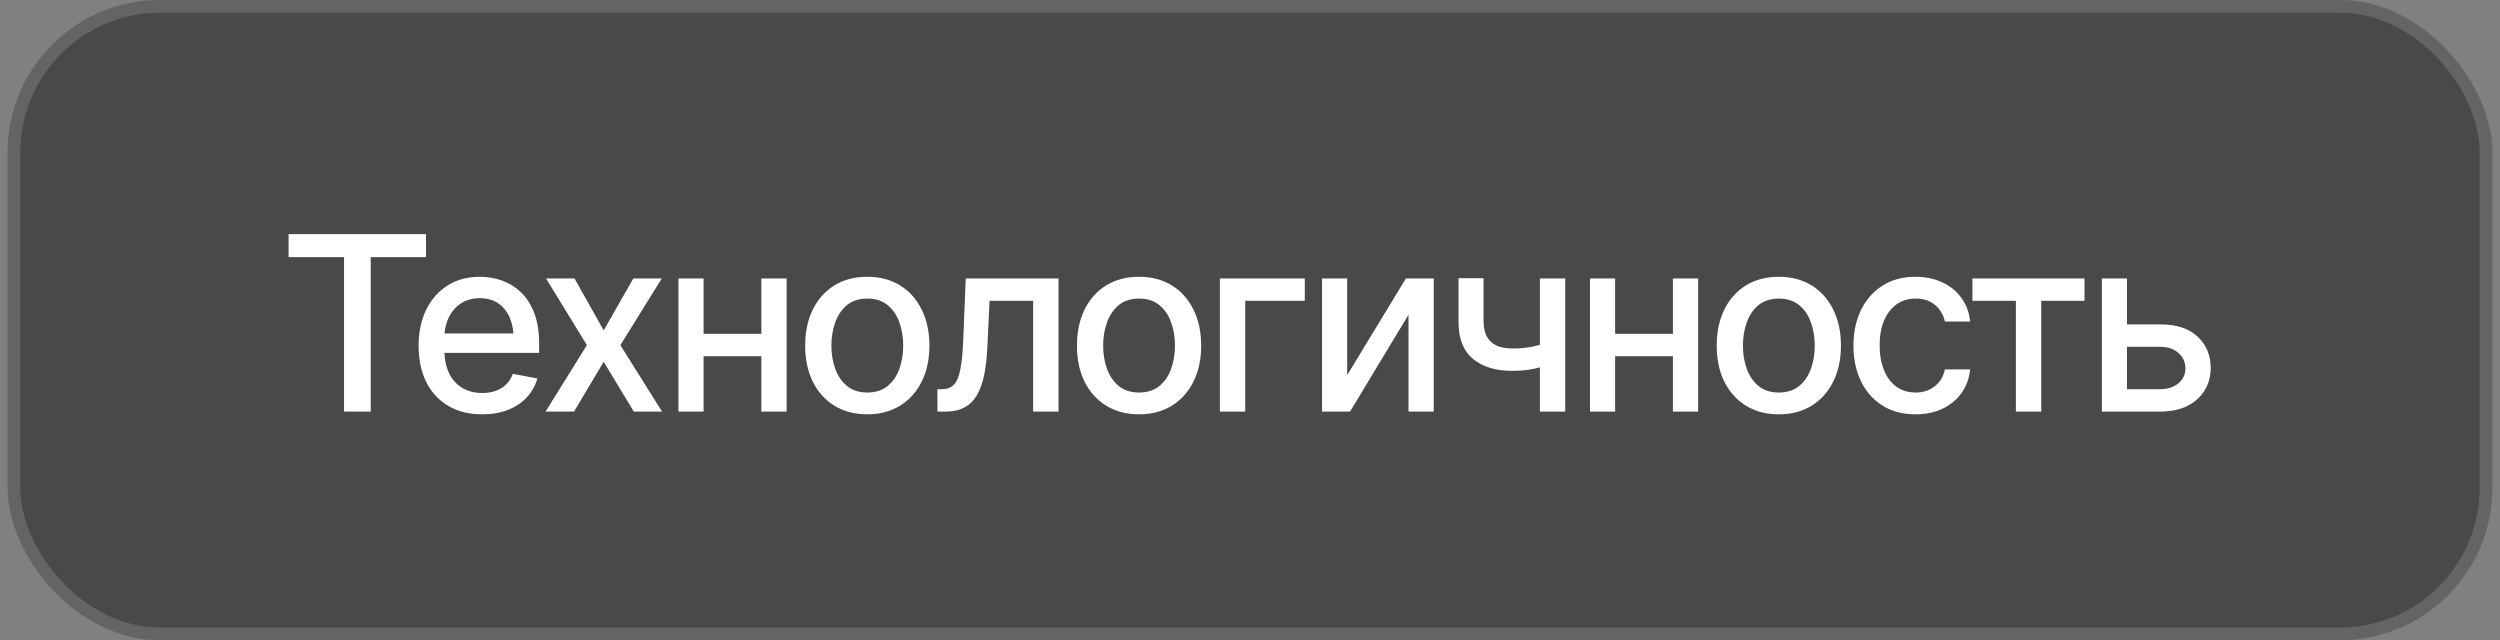 <?xml version="1.0" encoding="UTF-8"?> <svg xmlns="http://www.w3.org/2000/svg" width="164" height="42" viewBox="0 0 164 42" fill="none"><rect x="0" y="0" width="164" height="42" fill="#808080" stroke="none"/><rect x="0.5" width="163" height="42" rx="10" fill="url(#paint0_linear_2410_26)" fill-opacity="0.5"></rect><rect x="0.917" y="0.417" width="162.167" height="41.167" rx="9.583" stroke="url(#paint1_linear_2410_26)" stroke-opacity="0.15" stroke-width="0.833"></rect><path d="M18.93 16.867V15.359H27.945V16.867H24.32V27H22.57V16.867H18.93ZM31.625 27.18C30.771 27.18 30.031 26.995 29.406 26.625C28.781 26.255 28.299 25.734 27.961 25.062C27.628 24.385 27.461 23.596 27.461 22.695C27.461 21.799 27.625 21.01 27.953 20.328C28.287 19.646 28.753 19.115 29.352 18.734C29.956 18.349 30.664 18.156 31.477 18.156C31.971 18.156 32.45 18.237 32.914 18.398C33.378 18.56 33.794 18.815 34.164 19.164C34.534 19.513 34.825 19.966 35.039 20.523C35.258 21.081 35.367 21.753 35.367 22.539V23.148H28.422V21.875H34.492L33.703 22.297C33.703 21.76 33.62 21.287 33.453 20.875C33.286 20.463 33.036 20.143 32.703 19.914C32.375 19.68 31.966 19.562 31.477 19.562C30.987 19.562 30.568 19.68 30.219 19.914C29.875 20.148 29.612 20.458 29.43 20.844C29.247 21.229 29.156 21.651 29.156 22.109V22.977C29.156 23.576 29.26 24.083 29.469 24.5C29.677 24.917 29.966 25.234 30.336 25.453C30.711 25.672 31.146 25.781 31.641 25.781C31.963 25.781 32.255 25.734 32.516 25.641C32.781 25.547 33.01 25.406 33.203 25.219C33.396 25.031 33.542 24.799 33.641 24.523L35.25 24.828C35.12 25.297 34.891 25.708 34.562 26.062C34.234 26.417 33.82 26.693 33.32 26.891C32.825 27.083 32.26 27.18 31.625 27.18ZM37.688 18.266L39.602 21.672L41.547 18.266H43.414L40.695 22.641L43.43 27H41.578L39.602 23.734L37.656 27H35.789L38.5 22.641L35.82 18.266H37.688ZM50.414 21.898V23.367H45.688V21.898H50.414ZM46.156 18.266V27H44.508V18.266H46.156ZM51.602 18.266V27H49.945V18.266H51.602ZM56.891 27.18C56.073 27.18 55.357 26.992 54.742 26.617C54.133 26.242 53.659 25.716 53.32 25.039C52.987 24.362 52.82 23.576 52.82 22.68C52.82 21.773 52.987 20.982 53.32 20.305C53.659 19.622 54.133 19.094 54.742 18.719C55.357 18.344 56.073 18.156 56.891 18.156C57.714 18.156 58.43 18.344 59.039 18.719C59.648 19.094 60.122 19.622 60.461 20.305C60.8 20.982 60.969 21.773 60.969 22.68C60.969 23.576 60.8 24.362 60.461 25.039C60.122 25.716 59.648 26.242 59.039 26.617C58.43 26.992 57.714 27.18 56.891 27.18ZM56.891 25.75C57.427 25.75 57.87 25.609 58.219 25.328C58.568 25.047 58.825 24.674 58.992 24.211C59.164 23.742 59.25 23.232 59.25 22.68C59.25 22.117 59.164 21.602 58.992 21.133C58.825 20.664 58.568 20.289 58.219 20.008C57.87 19.727 57.427 19.586 56.891 19.586C56.359 19.586 55.919 19.727 55.57 20.008C55.227 20.289 54.969 20.664 54.797 21.133C54.625 21.602 54.539 22.117 54.539 22.68C54.539 23.232 54.625 23.742 54.797 24.211C54.969 24.674 55.227 25.047 55.57 25.328C55.919 25.609 56.359 25.75 56.891 25.75ZM61.5 27L61.492 25.531H61.797C62.125 25.526 62.383 25.43 62.57 25.242C62.763 25.049 62.906 24.708 63 24.219C63.099 23.729 63.164 23.037 63.195 22.141L63.352 18.266H69.438V27H67.773V19.734H64.914L64.773 22.711C64.742 23.43 64.672 24.057 64.562 24.594C64.453 25.13 64.292 25.578 64.078 25.938C63.865 26.292 63.591 26.557 63.258 26.734C62.925 26.912 62.518 27 62.039 27H61.5ZM74.719 27.18C73.901 27.18 73.185 26.992 72.57 26.617C71.961 26.242 71.487 25.716 71.148 25.039C70.815 24.362 70.648 23.576 70.648 22.68C70.648 21.773 70.815 20.982 71.148 20.305C71.487 19.622 71.961 19.094 72.57 18.719C73.185 18.344 73.901 18.156 74.719 18.156C75.542 18.156 76.258 18.344 76.867 18.719C77.477 19.094 77.951 19.622 78.289 20.305C78.628 20.982 78.797 21.773 78.797 22.68C78.797 23.576 78.628 24.362 78.289 25.039C77.951 25.716 77.477 26.242 76.867 26.617C76.258 26.992 75.542 27.18 74.719 27.18ZM74.719 25.75C75.255 25.75 75.698 25.609 76.047 25.328C76.396 25.047 76.654 24.674 76.82 24.211C76.992 23.742 77.078 23.232 77.078 22.68C77.078 22.117 76.992 21.602 76.82 21.133C76.654 20.664 76.396 20.289 76.047 20.008C75.698 19.727 75.255 19.586 74.719 19.586C74.188 19.586 73.747 19.727 73.398 20.008C73.055 20.289 72.797 20.664 72.625 21.133C72.453 21.602 72.367 22.117 72.367 22.68C72.367 23.232 72.453 23.742 72.625 24.211C72.797 24.674 73.055 25.047 73.398 25.328C73.747 25.609 74.188 25.75 74.719 25.75ZM85.594 18.266V19.734H81.688V27H80.023V18.266H85.594ZM88.375 24.609L92.227 18.266H94.055V27H92.398V20.648L88.562 27H86.727V18.266H88.375V24.609ZM102.68 18.266V27H101.016V18.266H102.68ZM101.961 22.328V23.797C101.701 23.896 101.422 23.987 101.125 24.07C100.833 24.154 100.526 24.219 100.203 24.266C99.885 24.307 99.549 24.328 99.195 24.328C98.117 24.328 97.26 24.065 96.625 23.539C95.99 23.008 95.674 22.198 95.68 21.109V18.25H97.32V21.109C97.326 21.516 97.404 21.849 97.555 22.109C97.706 22.37 97.919 22.56 98.195 22.68C98.477 22.799 98.81 22.859 99.195 22.859C99.706 22.865 100.18 22.818 100.617 22.719C101.055 22.62 101.503 22.49 101.961 22.328ZM110.211 21.898V23.367H105.484V21.898H110.211ZM105.953 18.266V27H104.305V18.266H105.953ZM111.398 18.266V27H109.742V18.266H111.398ZM116.688 27.18C115.87 27.18 115.154 26.992 114.539 26.617C113.93 26.242 113.456 25.716 113.117 25.039C112.784 24.362 112.617 23.576 112.617 22.68C112.617 21.773 112.784 20.982 113.117 20.305C113.456 19.622 113.93 19.094 114.539 18.719C115.154 18.344 115.87 18.156 116.688 18.156C117.51 18.156 118.227 18.344 118.836 18.719C119.445 19.094 119.919 19.622 120.258 20.305C120.596 20.982 120.766 21.773 120.766 22.68C120.766 23.576 120.596 24.362 120.258 25.039C119.919 25.716 119.445 26.242 118.836 26.617C118.227 26.992 117.51 27.18 116.688 27.18ZM116.688 25.75C117.224 25.75 117.667 25.609 118.016 25.328C118.365 25.047 118.622 24.674 118.789 24.211C118.961 23.742 119.047 23.232 119.047 22.68C119.047 22.117 118.961 21.602 118.789 21.133C118.622 20.664 118.365 20.289 118.016 20.008C117.667 19.727 117.224 19.586 116.688 19.586C116.156 19.586 115.716 19.727 115.367 20.008C115.023 20.289 114.766 20.664 114.594 21.133C114.422 21.602 114.336 22.117 114.336 22.68C114.336 23.232 114.422 23.742 114.594 24.211C114.766 24.674 115.023 25.047 115.367 25.328C115.716 25.609 116.156 25.75 116.688 25.75ZM125.656 27.18C124.818 27.18 124.094 26.987 123.484 26.602C122.875 26.216 122.406 25.685 122.078 25.008C121.75 24.331 121.586 23.555 121.586 22.68C121.586 21.789 121.753 21.005 122.086 20.328C122.424 19.646 122.896 19.115 123.5 18.734C124.109 18.349 124.823 18.156 125.641 18.156C126.307 18.156 126.898 18.279 127.414 18.523C127.935 18.763 128.354 19.104 128.672 19.547C128.995 19.99 129.185 20.505 129.242 21.094H127.586C127.529 20.818 127.417 20.565 127.25 20.336C127.089 20.107 126.875 19.924 126.609 19.789C126.344 19.654 126.029 19.586 125.664 19.586C125.19 19.586 124.776 19.711 124.422 19.961C124.073 20.206 123.799 20.557 123.602 21.016C123.404 21.474 123.305 22.016 123.305 22.641C123.305 23.271 123.401 23.82 123.594 24.289C123.786 24.758 124.06 25.12 124.414 25.375C124.773 25.625 125.19 25.75 125.664 25.75C126.154 25.75 126.57 25.615 126.914 25.344C127.263 25.073 127.487 24.703 127.586 24.234H129.242C129.185 24.802 129.003 25.307 128.695 25.75C128.388 26.193 127.977 26.542 127.461 26.797C126.945 27.052 126.344 27.18 125.656 27.18ZM129.391 19.734V18.266H136.742V19.734H133.906V27H132.242V19.734H129.391ZM139.156 21.281H141.695C142.758 21.276 143.576 21.539 144.148 22.07C144.727 22.602 145.018 23.287 145.023 24.125C145.023 24.672 144.893 25.162 144.633 25.594C144.372 26.026 143.995 26.37 143.5 26.625C143.005 26.875 142.404 27 141.695 27H137.883V18.266H139.531V25.531H141.695C142.18 25.531 142.578 25.406 142.891 25.156C143.203 24.901 143.362 24.573 143.367 24.172C143.362 23.75 143.203 23.406 142.891 23.141C142.578 22.875 142.18 22.745 141.695 22.75H139.156V21.281Z" fill="white"></path><defs><linearGradient id="paint0_linear_2410_26" x1="20.091" y1="6.877" x2="28.591" y2="37.006" gradientUnits="userSpaceOnUse"><stop stop-color="#121212"></stop><stop offset="1" stop-color="#121212"></stop></linearGradient><linearGradient id="paint1_linear_2410_26" x1="2.604" y1="19.91" x2="22.804" y2="-22.11" gradientUnits="userSpaceOnUse"><stop stop-color="white"></stop><stop offset="1" stop-color="white"></stop></linearGradient></defs></svg> 